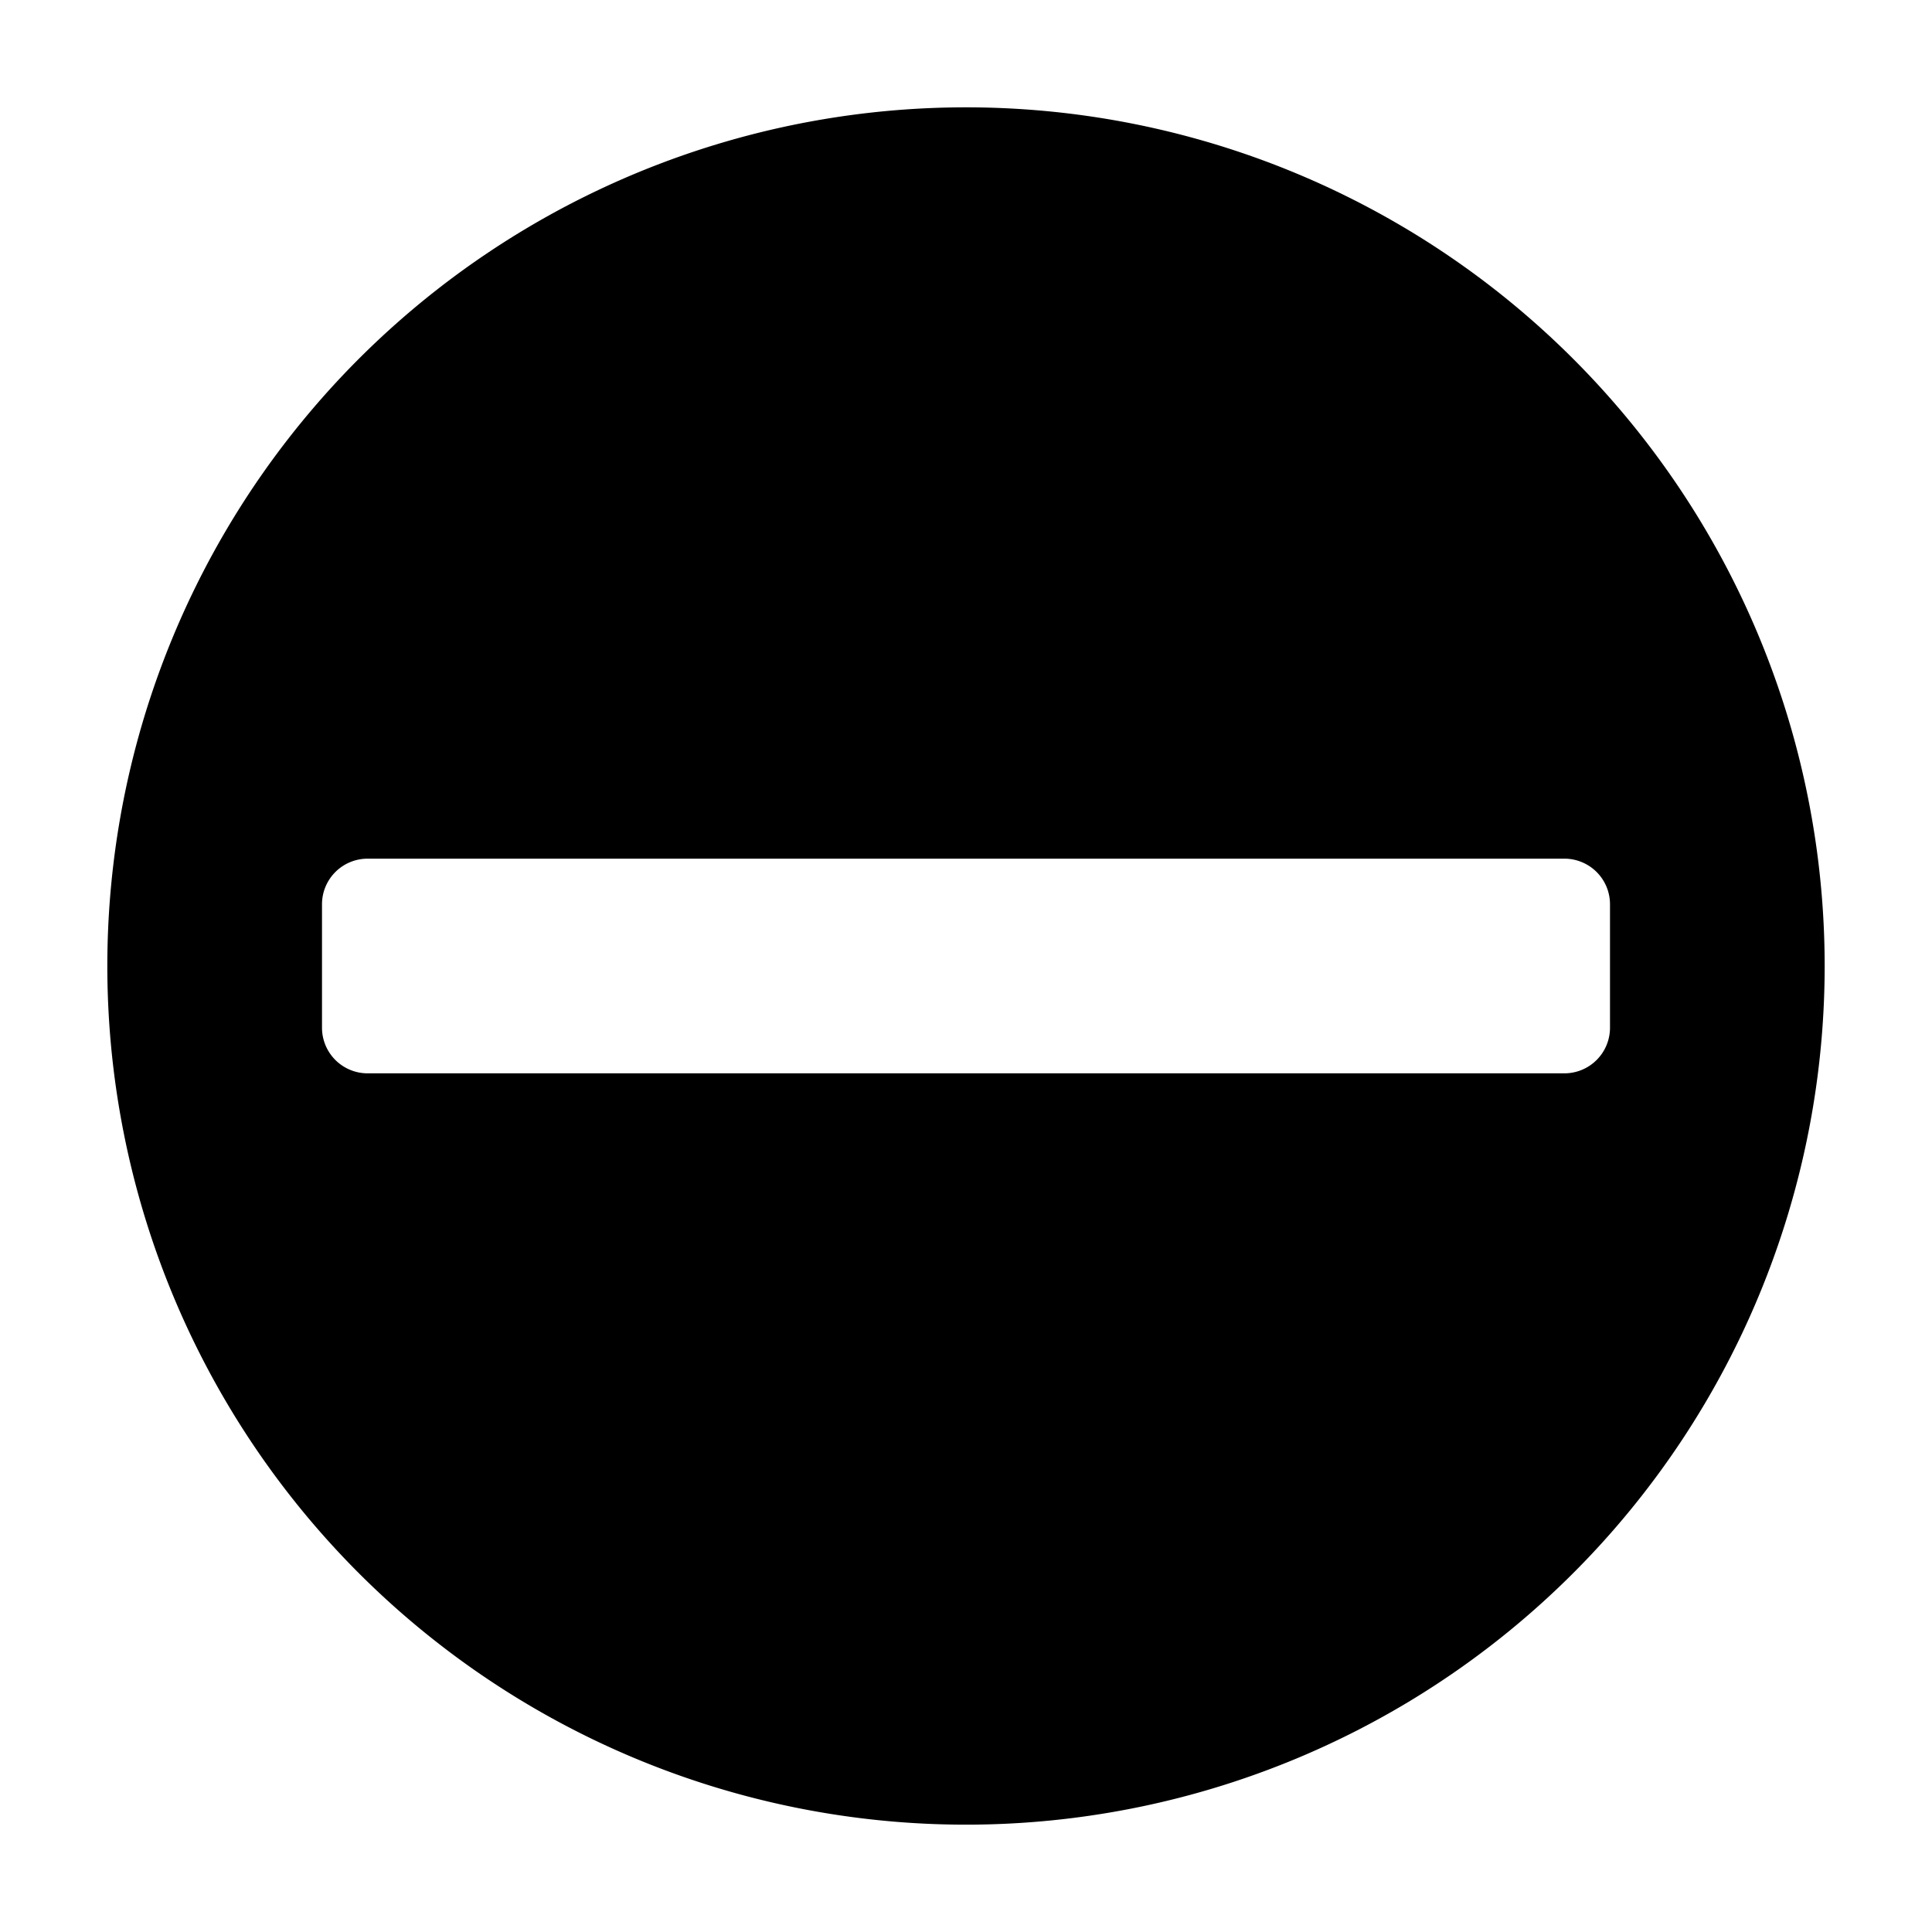 <?xml version="1.0" encoding="utf-8"?><!-- Uploaded to: SVG Repo, www.svgrepo.com, Generator: SVG Repo Mixer Tools -->
<svg fill="#000000" width="800px" height="800px" viewBox="0 0 36 36" version="1.1"  preserveAspectRatio="xMidYMid meet" xmlns="http://www.w3.org/2000/svg" xmlns:xlink="http://www.w3.org/1999/xlink">
    <title>no-access-solid</title>
    <path d="M18,2A16,16,0,1,0,34,18,16,16,0,0,0,18,2ZM29.15,20H6.85A.85.85,0,0,1,6,19.15V16.85A.85.85,0,0,1,6.85,16H29.15a.85.85,0,0,1,.85.85v2.29A.85.85,0,0,1,29.15,20Z" class="clr-i-solid clr-i-solid-path-1"></path>
    <rect x="0" y="0" width="36" height="36" fill-opacity="0"/>
</svg>